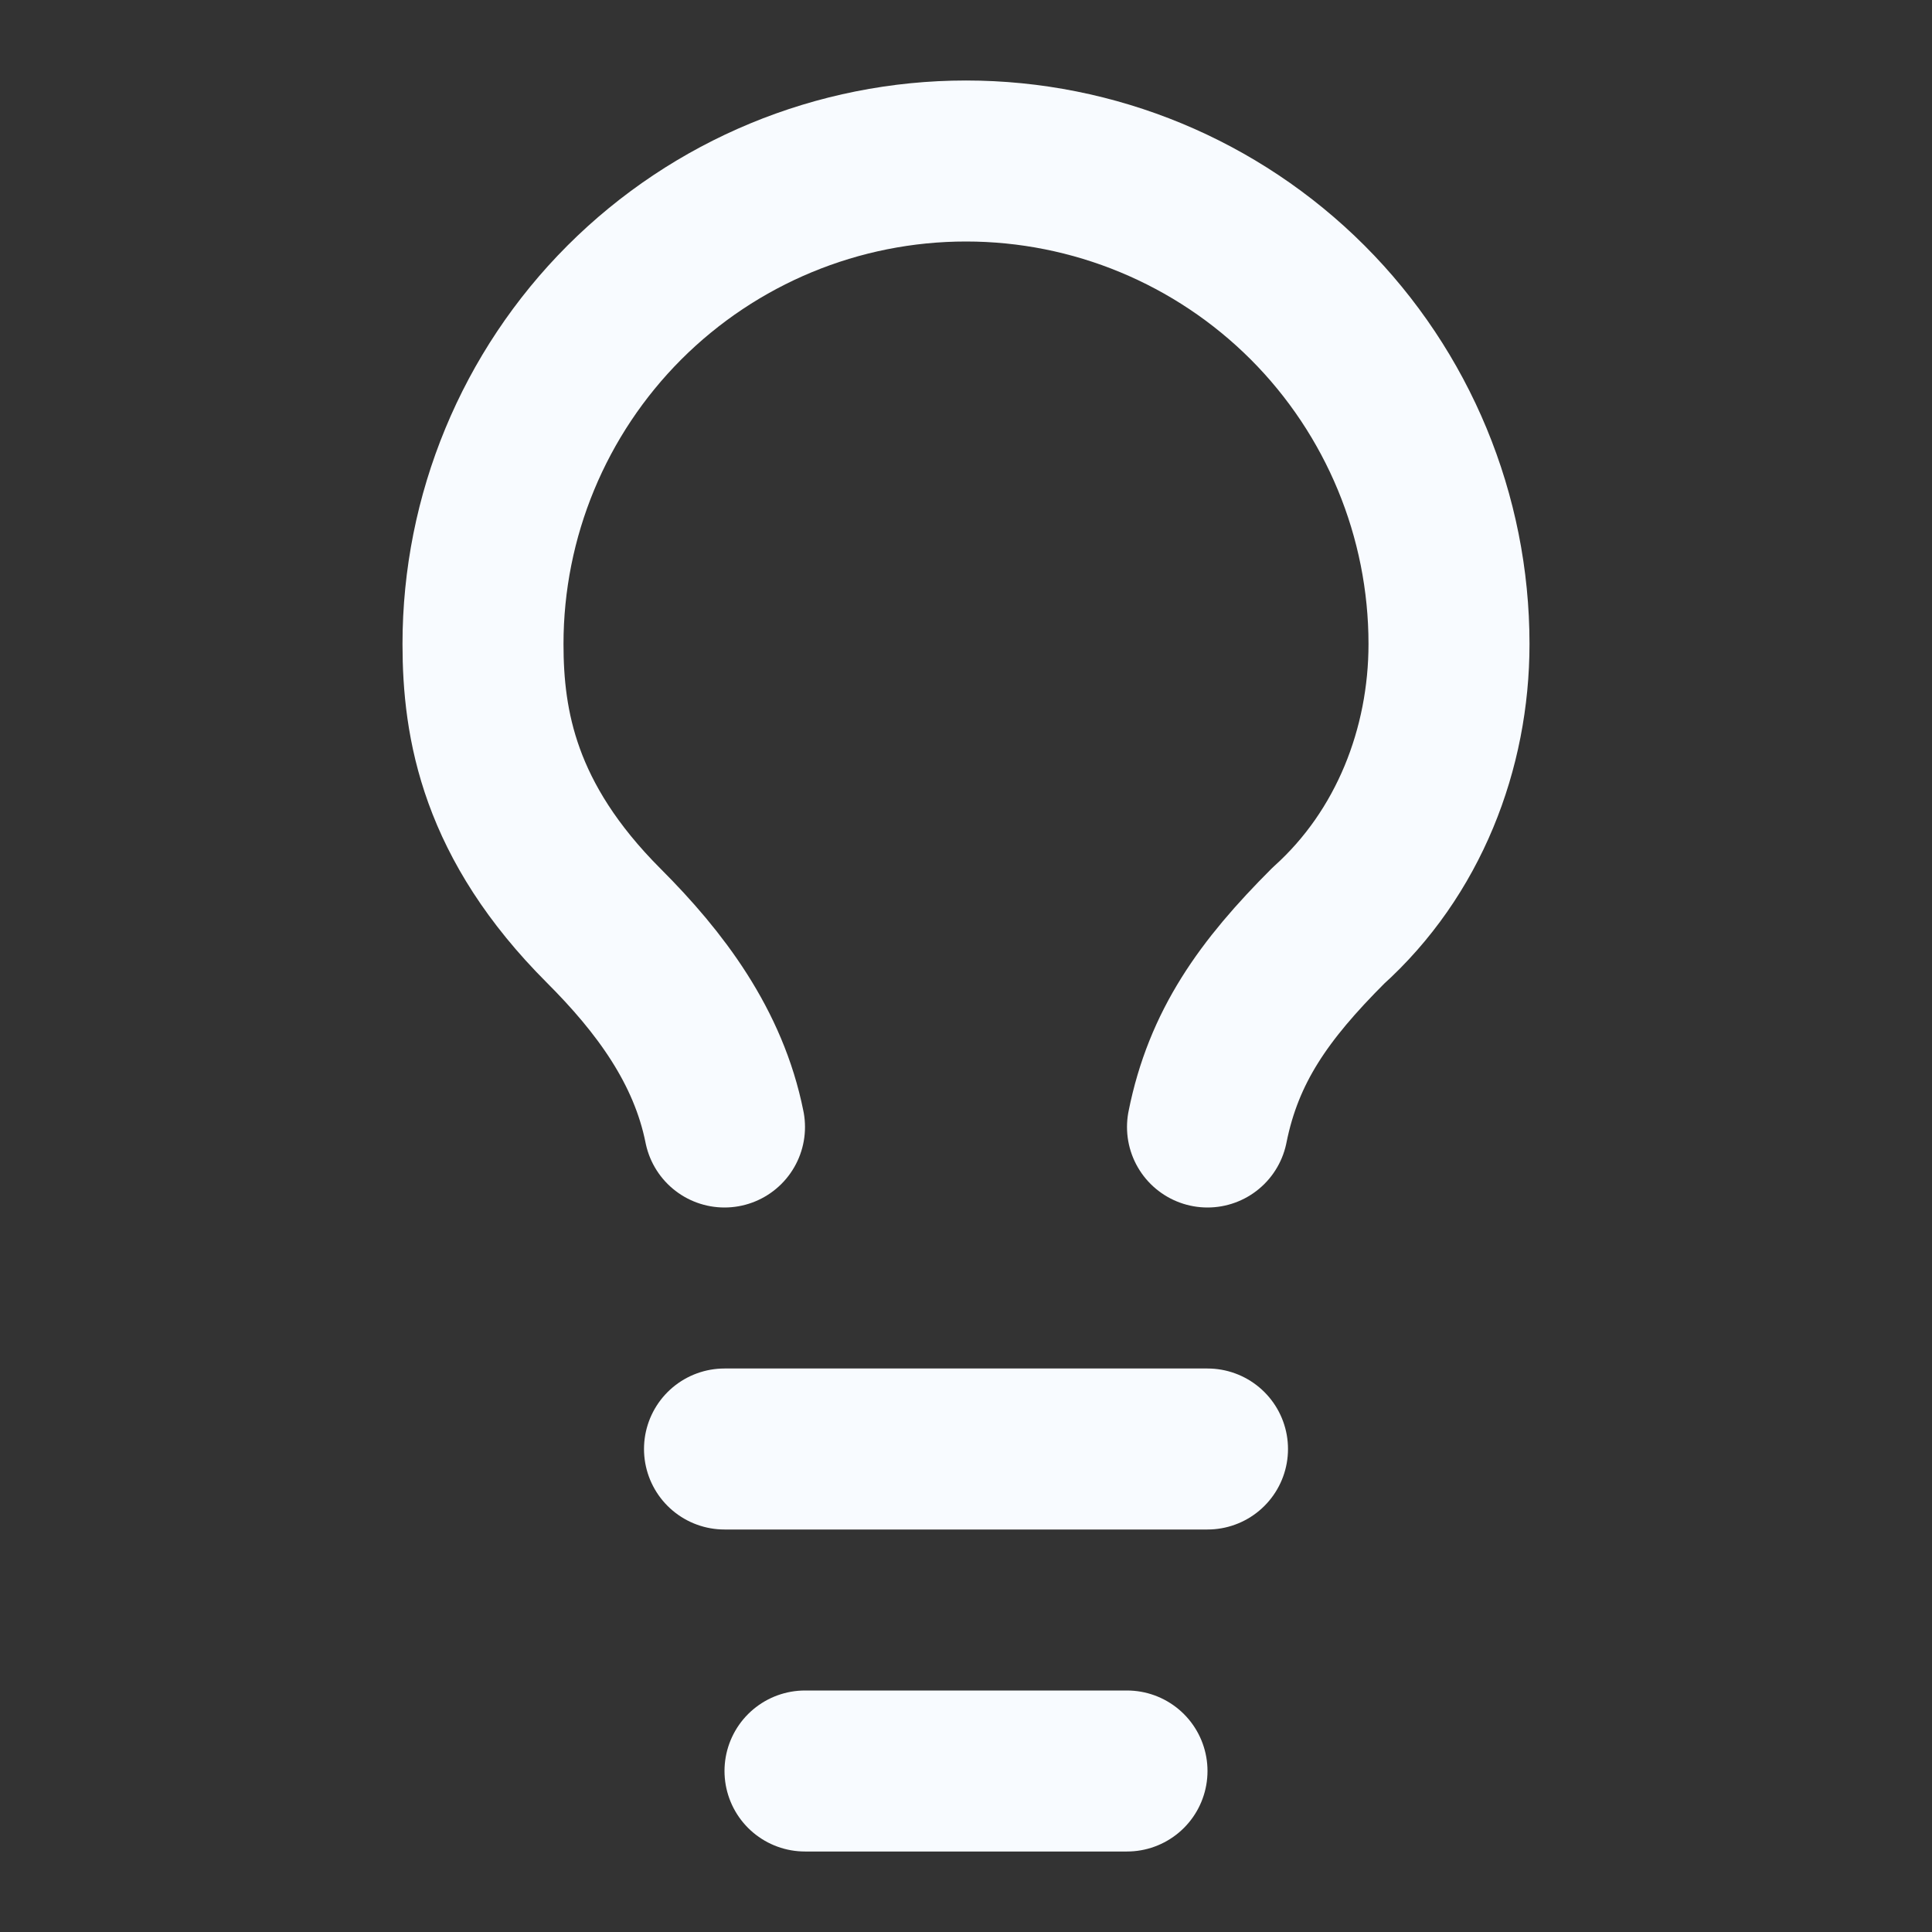 <svg width="24" height="24" viewBox="0 0 24 24" fill="none" xmlns="http://www.w3.org/2000/svg">
<rect x="0" y="0" width="24" height="24" fill="#333333" stroke="none"/>
<path d="M15 14C15.2 13 15.7 12.3 16.5 11.5C17.5 10.6 18 9.3 18 8C18 6.409 17.368 4.883 16.243 3.757C15.117 2.632 13.591 2 12 2C10.409 2 8.883 2.632 7.757 3.757C6.632 4.883 6 6.409 6 8C6 9 6.2 10.2 7.5 11.5C8.2 12.2 8.8 13 9 14" stroke="#F8FBFF" stroke-width="2" stroke-linecap="round" stroke-linejoin="round"/>
<path d="M9 18H15" stroke="#F8FBFF" stroke-width="2" stroke-linecap="round" stroke-linejoin="round"/>
<path d="M10 22H14" stroke="#F8FBFF" stroke-width="2" stroke-linecap="round" stroke-linejoin="round"/>
</svg>
